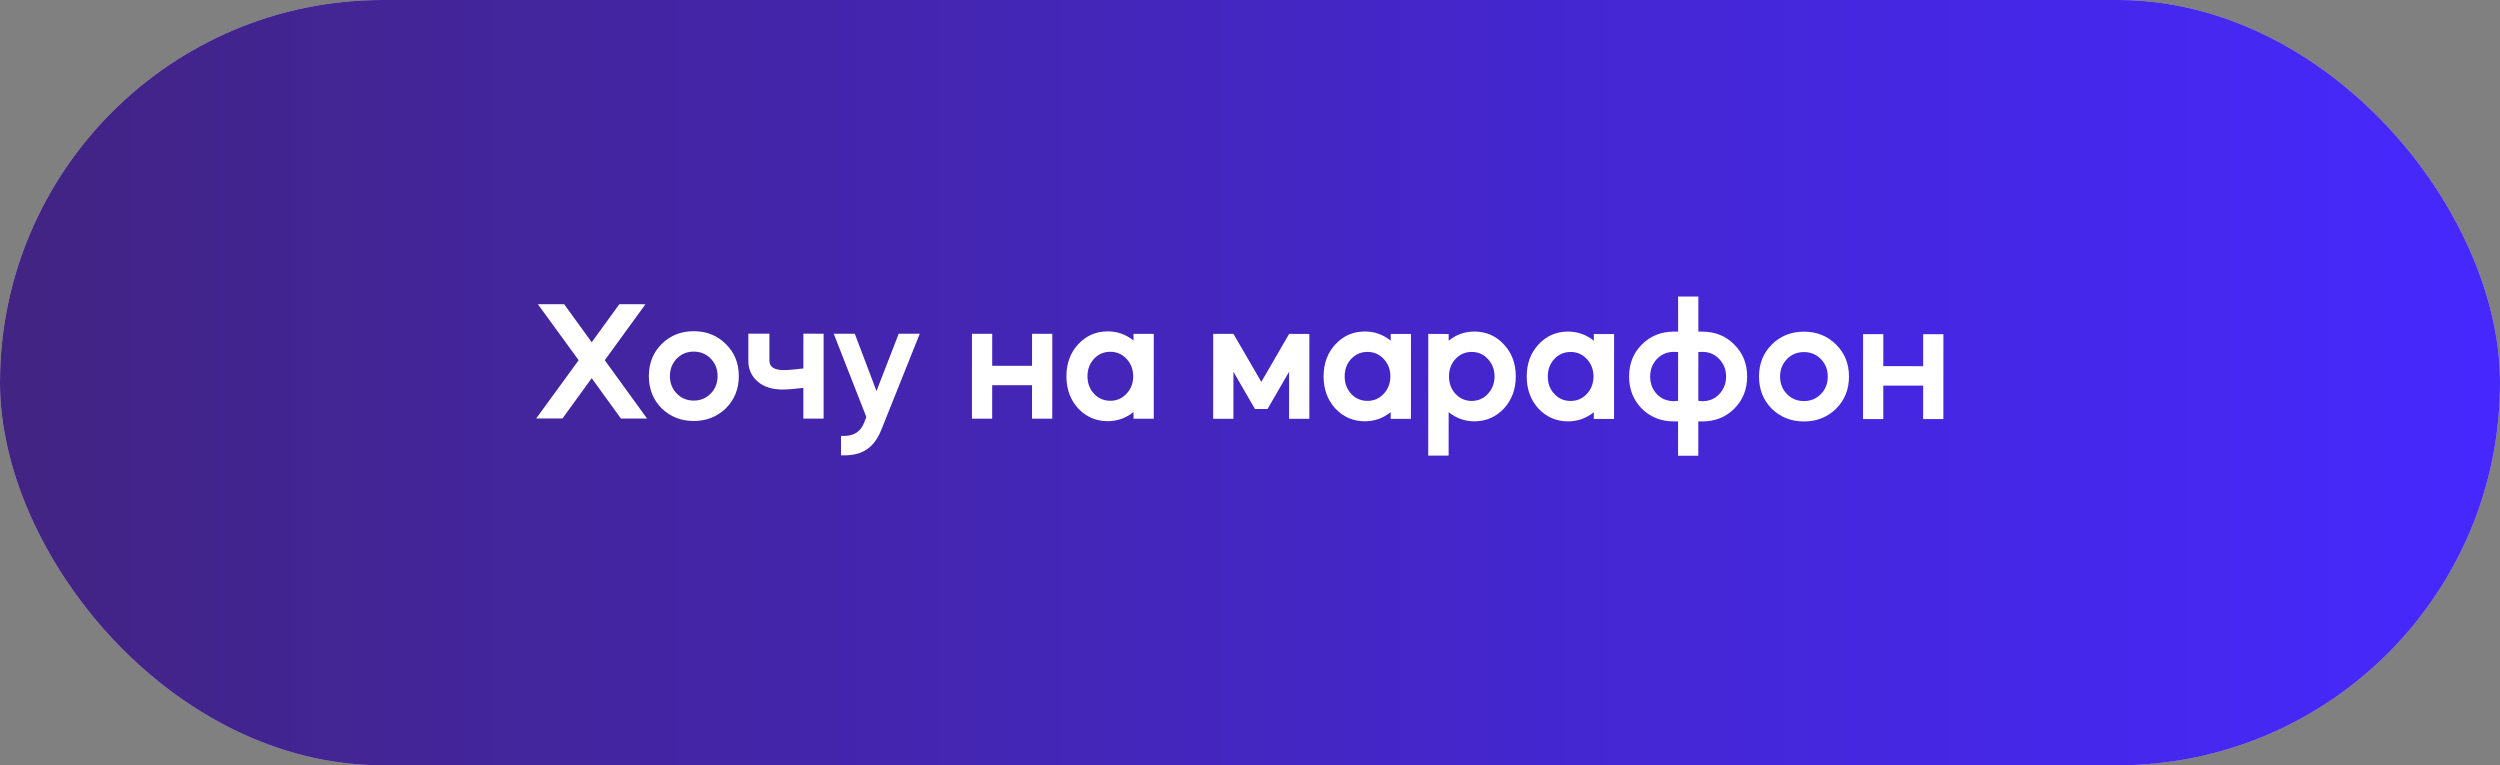 <?xml version="1.0" encoding="UTF-8"?> <svg xmlns="http://www.w3.org/2000/svg" width="245" height="75" viewBox="0 0 245 75" fill="none"><rect x="0" y="0" width="245" height="75" fill="#808080" stroke="none"/> <rect width="245" height="75" rx="37.5" fill="#C4C4C4"></rect> <rect width="245" height="75" rx="37.5" fill="url(#paint0_linear)"></rect> <path d="M56.708 35.3L52.71 29.811L55.286 29.812L57.988 33.541L60.694 29.814L63.254 29.815L59.268 35.301L63.409 41.015L60.849 41.014L57.987 37.061L55.121 41.012L52.545 41.011L56.708 35.3ZM64.834 40.008C64.003 39.165 63.587 38.114 63.588 36.855C63.588 35.597 64.005 34.551 64.837 33.72C65.68 32.877 66.731 32.457 67.99 32.457C69.248 32.458 70.299 32.88 71.141 33.723C71.983 34.555 72.404 35.6 72.404 36.859C72.403 38.118 71.981 39.168 71.138 40.011C70.284 40.842 69.234 41.258 67.986 41.257C66.738 41.257 65.687 40.84 64.834 40.008ZM67.989 34.457C67.327 34.457 66.772 34.686 66.324 35.145C65.876 35.603 65.652 36.173 65.652 36.856C65.651 37.539 65.875 38.11 66.323 38.569C66.771 39.027 67.325 39.257 67.987 39.257C68.648 39.258 69.203 39.028 69.651 38.57C70.099 38.111 70.323 37.541 70.324 36.858C70.324 36.175 70.1 35.605 69.652 35.146C69.204 34.687 68.65 34.458 67.989 34.457ZM73.338 35.355L73.339 32.7L75.403 32.7L75.402 35.34C75.402 35.959 75.871 36.269 76.81 36.269C77.226 36.269 77.866 36.216 78.73 36.11L78.731 32.702L80.715 32.703L80.712 41.023L78.728 41.022L78.729 38.014C77.833 38.12 77.156 38.173 76.697 38.173C75.662 38.172 74.846 37.911 74.249 37.388C73.642 36.865 73.338 36.188 73.338 35.355ZM84.677 41.44L84.901 40.864L81.705 32.703L83.769 32.704L85.895 38.321L88.073 32.706L90.137 32.707L86.373 42.113C86.02 42.988 85.556 43.622 84.98 44.017C84.404 44.422 83.657 44.624 82.74 44.624L82.42 44.623L82.421 42.719L82.741 42.72C83.69 42.72 84.335 42.294 84.677 41.44ZM97.235 37.75L97.233 41.03L95.249 41.029L95.253 32.709L97.237 32.71L97.235 35.846L101.139 35.847L101.141 32.712L103.125 32.712L103.121 41.032L101.137 41.032L101.139 37.752L97.235 37.75ZM108.559 32.475C109.498 32.475 110.341 32.774 111.087 33.372L111.087 32.716L113.071 32.717L113.068 41.037L111.084 41.036L111.084 40.38C110.337 40.977 109.494 41.275 108.556 41.275C107.414 41.274 106.449 40.858 105.66 40.025C104.892 39.182 104.509 38.132 104.509 36.873C104.51 35.614 104.894 34.569 105.663 33.737C106.442 32.895 107.407 32.474 108.559 32.475ZM110.398 35.163C109.972 34.705 109.444 34.475 108.814 34.475C108.174 34.474 107.641 34.704 107.214 35.162C106.787 35.621 106.574 36.191 106.573 36.874C106.573 37.556 106.786 38.127 107.213 38.586C107.639 39.045 108.172 39.275 108.812 39.275C109.442 39.275 109.97 39.046 110.397 38.587C110.834 38.118 111.053 37.548 111.053 36.876C111.054 36.204 110.835 35.633 110.398 35.163ZM120.876 36.432L120.874 41.04L118.89 41.039L118.893 32.719L120.877 32.72L123.611 37.425L126.333 32.722L128.317 32.723L128.314 41.043L126.33 41.042L126.332 36.434L124.218 40.081L122.986 40.081L120.876 36.432ZM133.762 32.486C134.701 32.486 135.544 32.785 136.29 33.383L136.29 32.727L138.274 32.727L138.271 41.047L136.287 41.047L136.287 40.391C135.54 40.988 134.697 41.286 133.759 41.285C132.617 41.285 131.652 40.869 130.863 40.036C130.096 39.193 129.712 38.142 129.713 36.884C129.713 35.625 130.098 34.58 130.866 33.748C131.645 32.906 132.61 32.485 133.762 32.486ZM135.601 35.174C135.175 34.715 134.647 34.486 134.018 34.486C133.378 34.485 132.844 34.715 132.417 35.173C131.99 35.631 131.777 36.202 131.777 36.885C131.776 37.567 131.989 38.138 132.416 38.597C132.842 39.056 133.376 39.285 134.016 39.286C134.645 39.286 135.173 39.057 135.6 38.598C136.037 38.129 136.256 37.559 136.257 36.887C136.257 36.215 136.038 35.644 135.601 35.174ZM141.966 44.649L139.966 44.648L139.971 32.728L141.971 32.729L141.971 33.385C142.718 32.788 143.556 32.49 144.484 32.49C145.636 32.491 146.601 32.912 147.379 33.755C148.157 34.577 148.546 35.623 148.546 36.892C148.545 38.151 148.155 39.201 147.376 40.043C146.587 40.875 145.621 41.291 144.48 41.29C143.552 41.29 142.715 40.991 141.968 40.393L141.966 44.649ZM145.81 35.179C145.384 34.72 144.856 34.49 144.227 34.49C143.597 34.49 143.069 34.719 142.642 35.177C142.216 35.636 142.002 36.206 142.002 36.889C142.001 37.572 142.214 38.142 142.641 38.601C143.067 39.06 143.595 39.29 144.225 39.29C144.854 39.29 145.382 39.061 145.809 38.603C146.246 38.134 146.465 37.563 146.466 36.891C146.466 36.219 146.248 35.648 145.81 35.179ZM153.669 32.494C154.607 32.495 155.45 32.794 156.196 33.391L156.197 32.735L158.181 32.736L158.177 41.056L156.193 41.055L156.193 40.399C155.446 40.996 154.604 41.294 153.665 41.294C152.524 41.294 151.558 40.877 150.769 40.045C150.002 39.202 149.618 38.151 149.619 36.892C149.619 35.634 150.004 34.589 150.772 33.757C151.551 32.914 152.517 32.494 153.669 32.494ZM155.508 35.183C155.081 34.724 154.553 34.495 153.924 34.494C153.284 34.494 152.75 34.723 152.324 35.181C151.897 35.64 151.683 36.211 151.683 36.893C151.683 37.576 151.896 38.147 152.322 38.605C152.749 39.064 153.282 39.294 153.922 39.294C154.551 39.294 155.079 39.065 155.506 38.607C155.944 38.138 156.163 37.567 156.163 36.895C156.163 36.223 155.945 35.652 155.508 35.183ZM166.818 41.3L166.562 41.3L166.434 41.3L166.433 44.66L164.449 44.659L164.45 41.299L164.322 41.299L164.05 41.299C162.791 41.298 161.741 40.882 160.899 40.049C160.067 39.206 159.651 38.155 159.652 36.897C159.652 35.638 160.069 34.593 160.901 33.761C161.744 32.919 162.795 32.498 164.054 32.499L164.326 32.499L164.454 32.499L164.455 29.059L166.439 29.06L166.438 32.5L166.566 32.5L166.822 32.5C168.08 32.5 169.126 32.922 169.957 33.765C170.8 34.597 171.22 35.643 171.22 36.902C171.219 38.16 170.798 39.211 169.955 40.053C169.122 40.885 168.077 41.3 166.818 41.3ZM164.053 34.483C163.381 34.482 162.821 34.717 162.373 35.186C161.935 35.655 161.716 36.225 161.716 36.898C161.716 37.58 161.934 38.156 162.371 38.626C162.819 39.085 163.379 39.314 164.051 39.315C164.083 39.315 164.216 39.304 164.451 39.283L164.453 34.499C164.4 34.488 164.266 34.483 164.053 34.483ZM166.821 34.484C166.618 34.484 166.49 34.489 166.437 34.5L166.435 39.284C166.627 39.305 166.755 39.316 166.819 39.316C167.502 39.316 168.056 39.087 168.483 38.629C168.931 38.159 169.156 37.583 169.156 36.901C169.156 36.218 168.932 35.647 168.485 35.188C168.048 34.719 167.493 34.484 166.821 34.484ZM173.631 40.055C172.799 39.212 172.384 38.161 172.384 36.902C172.385 35.644 172.801 34.598 173.634 33.767C174.477 32.924 175.528 32.504 176.786 32.504C178.045 32.505 179.095 32.926 179.938 33.769C180.78 34.602 181.201 35.647 181.2 36.906C181.2 38.165 180.778 39.215 179.935 40.057C179.081 40.889 178.031 41.305 176.783 41.304C175.535 41.303 174.484 40.887 173.631 40.055ZM176.785 34.504C176.124 34.504 175.569 34.733 175.121 35.191C174.673 35.65 174.449 36.22 174.448 36.903C174.448 37.586 174.672 38.157 175.12 38.615C175.567 39.074 176.122 39.304 176.783 39.304C177.445 39.304 177.999 39.075 178.448 38.617C178.896 38.158 179.12 37.588 179.12 36.905C179.121 36.222 178.897 35.652 178.449 35.193C178.001 34.734 177.447 34.504 176.785 34.504ZM184.563 37.787L184.561 41.067L182.577 41.066L182.581 32.746L184.565 32.747L184.563 35.883L188.467 35.885L188.469 32.749L190.453 32.75L190.449 41.07L188.465 41.069L188.467 37.789L184.563 37.787Z" fill="white"></path> <defs> <linearGradient id="paint0_linear" x1="9.12696e-07" y1="37.5" x2="245" y2="37.5" gradientUnits="userSpaceOnUse"> <stop stop-color="white"></stop> <stop offset="0" stop-color="#422483"></stop> <stop offset="1" stop-color="#4628FF"></stop> </linearGradient> </defs> </svg> 